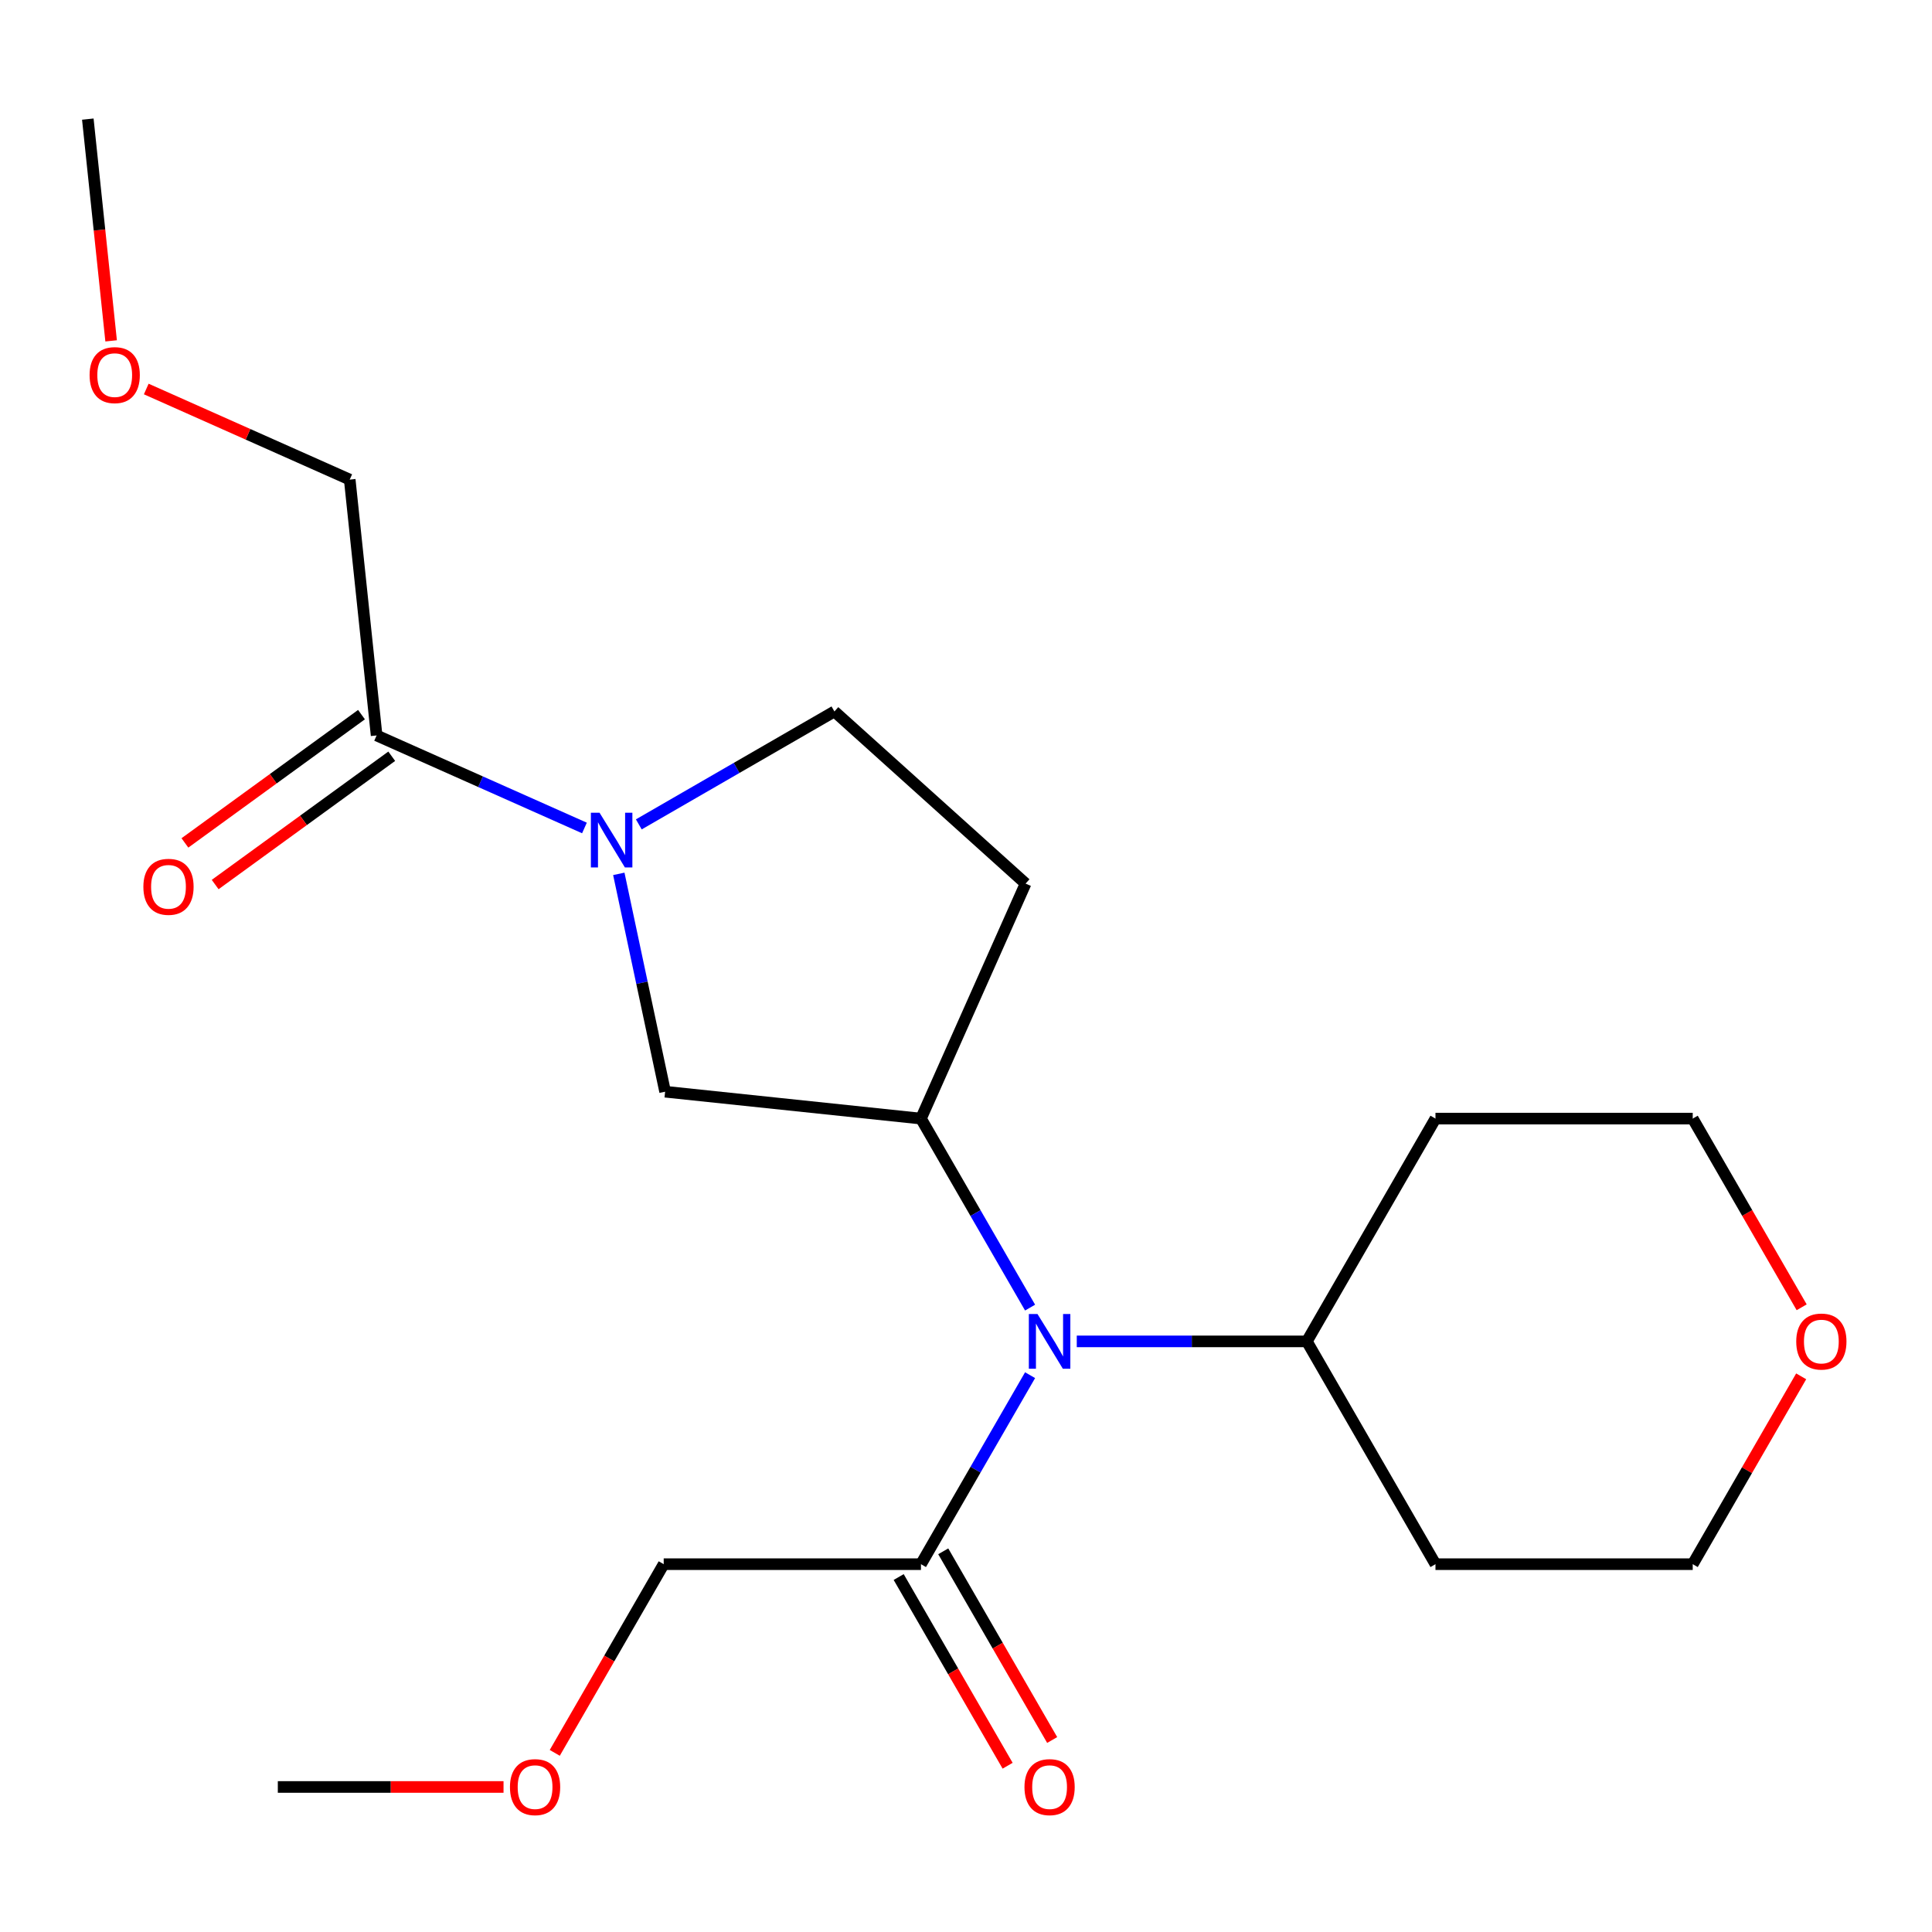 <?xml version='1.0' encoding='iso-8859-1'?>
<svg version='1.1' baseProfile='full'
              xmlns='http://www.w3.org/2000/svg'
                      xmlns:rdkit='http://www.rdkit.org/xml'
                      xmlns:xlink='http://www.w3.org/1999/xlink'
                  xml:space='preserve'
width='1000px' height='1000px' viewBox='0 0 1000 1000'>
<!-- END OF HEADER -->
<rect style='opacity:1.0;fill:#FFFFFF;stroke:none' width='1000' height='1000' x='0' y='0'> </rect>
<path class='bond-2' d='M 302.509,428.558 L 248.722,404.61' style='fill:none;fill-rule:evenodd;stroke:#0000FF;stroke-width:6px;stroke-linecap:butt;stroke-linejoin:miter;stroke-opacity:1' />
<path class='bond-2' d='M 248.722,404.61 L 194.934,380.662' style='fill:none;fill-rule:evenodd;stroke:#000000;stroke-width:6px;stroke-linecap:butt;stroke-linejoin:miter;stroke-opacity:1' />
<path class='bond-3' d='M 320.295,452.31 L 332.278,508.688' style='fill:none;fill-rule:evenodd;stroke:#0000FF;stroke-width:6px;stroke-linecap:butt;stroke-linejoin:miter;stroke-opacity:1' />
<path class='bond-3' d='M 332.278,508.688 L 344.262,565.066' style='fill:none;fill-rule:evenodd;stroke:#000000;stroke-width:6px;stroke-linecap:butt;stroke-linejoin:miter;stroke-opacity:1' />
<path class='bond-6' d='M 330.646,426.699 L 381.27,397.471' style='fill:none;fill-rule:evenodd;stroke:#0000FF;stroke-width:6px;stroke-linecap:butt;stroke-linejoin:miter;stroke-opacity:1' />
<path class='bond-6' d='M 381.27,397.471 L 431.893,368.244' style='fill:none;fill-rule:evenodd;stroke:#000000;stroke-width:6px;stroke-linecap:butt;stroke-linejoin:miter;stroke-opacity:1' />
<path class='bond-0' d='M 476.687,578.985 L 344.262,565.066' style='fill:none;fill-rule:evenodd;stroke:#000000;stroke-width:6px;stroke-linecap:butt;stroke-linejoin:miter;stroke-opacity:1' />
<path class='bond-1' d='M 476.687,578.985 L 504.927,627.898' style='fill:none;fill-rule:evenodd;stroke:#000000;stroke-width:6px;stroke-linecap:butt;stroke-linejoin:miter;stroke-opacity:1' />
<path class='bond-1' d='M 504.927,627.898 L 533.168,676.812' style='fill:none;fill-rule:evenodd;stroke:#0000FF;stroke-width:6px;stroke-linecap:butt;stroke-linejoin:miter;stroke-opacity:1' />
<path class='bond-21' d='M 476.687,578.985 L 530.846,457.342' style='fill:none;fill-rule:evenodd;stroke:#000000;stroke-width:6px;stroke-linecap:butt;stroke-linejoin:miter;stroke-opacity:1' />
<path class='bond-4' d='M 533.168,711.789 L 504.927,760.703' style='fill:none;fill-rule:evenodd;stroke:#0000FF;stroke-width:6px;stroke-linecap:butt;stroke-linejoin:miter;stroke-opacity:1' />
<path class='bond-4' d='M 504.927,760.703 L 476.687,809.616' style='fill:none;fill-rule:evenodd;stroke:#000000;stroke-width:6px;stroke-linecap:butt;stroke-linejoin:miter;stroke-opacity:1' />
<path class='bond-7' d='M 557.334,694.3 L 616.877,694.3' style='fill:none;fill-rule:evenodd;stroke:#0000FF;stroke-width:6px;stroke-linecap:butt;stroke-linejoin:miter;stroke-opacity:1' />
<path class='bond-7' d='M 616.877,694.3 L 676.42,694.3' style='fill:none;fill-rule:evenodd;stroke:#000000;stroke-width:6px;stroke-linecap:butt;stroke-linejoin:miter;stroke-opacity:1' />
<path class='bond-8' d='M 187.108,369.89 L 141.41,403.091' style='fill:none;fill-rule:evenodd;stroke:#000000;stroke-width:6px;stroke-linecap:butt;stroke-linejoin:miter;stroke-opacity:1' />
<path class='bond-8' d='M 141.41,403.091 L 95.712,436.293' style='fill:none;fill-rule:evenodd;stroke:#FF0000;stroke-width:6px;stroke-linecap:butt;stroke-linejoin:miter;stroke-opacity:1' />
<path class='bond-8' d='M 202.761,391.435 L 157.063,424.636' style='fill:none;fill-rule:evenodd;stroke:#000000;stroke-width:6px;stroke-linecap:butt;stroke-linejoin:miter;stroke-opacity:1' />
<path class='bond-8' d='M 157.063,424.636 L 111.365,457.838' style='fill:none;fill-rule:evenodd;stroke:#FF0000;stroke-width:6px;stroke-linecap:butt;stroke-linejoin:miter;stroke-opacity:1' />
<path class='bond-13' d='M 194.934,380.662 L 181.016,248.237' style='fill:none;fill-rule:evenodd;stroke:#000000;stroke-width:6px;stroke-linecap:butt;stroke-linejoin:miter;stroke-opacity:1' />
<path class='bond-9' d='M 465.156,816.274 L 493.35,865.107' style='fill:none;fill-rule:evenodd;stroke:#000000;stroke-width:6px;stroke-linecap:butt;stroke-linejoin:miter;stroke-opacity:1' />
<path class='bond-9' d='M 493.35,865.107 L 521.544,913.94' style='fill:none;fill-rule:evenodd;stroke:#FF0000;stroke-width:6px;stroke-linecap:butt;stroke-linejoin:miter;stroke-opacity:1' />
<path class='bond-9' d='M 488.219,802.958 L 516.413,851.791' style='fill:none;fill-rule:evenodd;stroke:#000000;stroke-width:6px;stroke-linecap:butt;stroke-linejoin:miter;stroke-opacity:1' />
<path class='bond-9' d='M 516.413,851.791 L 544.607,900.625' style='fill:none;fill-rule:evenodd;stroke:#FF0000;stroke-width:6px;stroke-linecap:butt;stroke-linejoin:miter;stroke-opacity:1' />
<path class='bond-14' d='M 476.687,809.616 L 343.532,809.616' style='fill:none;fill-rule:evenodd;stroke:#000000;stroke-width:6px;stroke-linecap:butt;stroke-linejoin:miter;stroke-opacity:1' />
<path class='bond-5' d='M 530.846,457.342 L 431.893,368.244' style='fill:none;fill-rule:evenodd;stroke:#000000;stroke-width:6px;stroke-linecap:butt;stroke-linejoin:miter;stroke-opacity:1' />
<path class='bond-11' d='M 676.42,694.3 L 742.997,578.985' style='fill:none;fill-rule:evenodd;stroke:#000000;stroke-width:6px;stroke-linecap:butt;stroke-linejoin:miter;stroke-opacity:1' />
<path class='bond-12' d='M 676.42,694.3 L 742.997,809.616' style='fill:none;fill-rule:evenodd;stroke:#000000;stroke-width:6px;stroke-linecap:butt;stroke-linejoin:miter;stroke-opacity:1' />
<path class='bond-10' d='M 932.286,712.389 L 904.219,761.003' style='fill:none;fill-rule:evenodd;stroke:#FF0000;stroke-width:6px;stroke-linecap:butt;stroke-linejoin:miter;stroke-opacity:1' />
<path class='bond-10' d='M 904.219,761.003 L 876.152,809.616' style='fill:none;fill-rule:evenodd;stroke:#000000;stroke-width:6px;stroke-linecap:butt;stroke-linejoin:miter;stroke-opacity:1' />
<path class='bond-22' d='M 932.54,676.652 L 904.346,627.818' style='fill:none;fill-rule:evenodd;stroke:#FF0000;stroke-width:6px;stroke-linecap:butt;stroke-linejoin:miter;stroke-opacity:1' />
<path class='bond-22' d='M 904.346,627.818 L 876.152,578.985' style='fill:none;fill-rule:evenodd;stroke:#000000;stroke-width:6px;stroke-linecap:butt;stroke-linejoin:miter;stroke-opacity:1' />
<path class='bond-16' d='M 742.997,578.985 L 876.152,578.985' style='fill:none;fill-rule:evenodd;stroke:#000000;stroke-width:6px;stroke-linecap:butt;stroke-linejoin:miter;stroke-opacity:1' />
<path class='bond-15' d='M 742.997,809.616 L 876.152,809.616' style='fill:none;fill-rule:evenodd;stroke:#000000;stroke-width:6px;stroke-linecap:butt;stroke-linejoin:miter;stroke-opacity:1' />
<path class='bond-18' d='M 181.016,248.237 L 128.359,224.793' style='fill:none;fill-rule:evenodd;stroke:#000000;stroke-width:6px;stroke-linecap:butt;stroke-linejoin:miter;stroke-opacity:1' />
<path class='bond-18' d='M 128.359,224.793 L 75.702,201.348' style='fill:none;fill-rule:evenodd;stroke:#FF0000;stroke-width:6px;stroke-linecap:butt;stroke-linejoin:miter;stroke-opacity:1' />
<path class='bond-17' d='M 343.532,809.616 L 315.339,858.449' style='fill:none;fill-rule:evenodd;stroke:#000000;stroke-width:6px;stroke-linecap:butt;stroke-linejoin:miter;stroke-opacity:1' />
<path class='bond-17' d='M 315.339,858.449 L 287.145,907.282' style='fill:none;fill-rule:evenodd;stroke:#FF0000;stroke-width:6px;stroke-linecap:butt;stroke-linejoin:miter;stroke-opacity:1' />
<path class='bond-19' d='M 260.626,924.931 L 202.213,924.931' style='fill:none;fill-rule:evenodd;stroke:#FF0000;stroke-width:6px;stroke-linecap:butt;stroke-linejoin:miter;stroke-opacity:1' />
<path class='bond-19' d='M 202.213,924.931 L 143.8,924.931' style='fill:none;fill-rule:evenodd;stroke:#000000;stroke-width:6px;stroke-linecap:butt;stroke-linejoin:miter;stroke-opacity:1' />
<path class='bond-20' d='M 57.518,176.429 L 51.486,119.041' style='fill:none;fill-rule:evenodd;stroke:#FF0000;stroke-width:6px;stroke-linecap:butt;stroke-linejoin:miter;stroke-opacity:1' />
<path class='bond-20' d='M 51.486,119.041 L 45.455,61.653' style='fill:none;fill-rule:evenodd;stroke:#000000;stroke-width:6px;stroke-linecap:butt;stroke-linejoin:miter;stroke-opacity:1' />
<path  class='atom-0' d='M 310.317 420.661
L 319.597 435.661
Q 320.517 437.141, 321.997 439.821
Q 323.477 442.501, 323.557 442.661
L 323.557 420.661
L 327.317 420.661
L 327.317 448.981
L 323.437 448.981
L 313.477 432.581
Q 312.317 430.661, 311.077 428.461
Q 309.877 426.261, 309.517 425.581
L 309.517 448.981
L 305.837 448.981
L 305.837 420.661
L 310.317 420.661
' fill='#0000FF'/>
<path  class='atom-2' d='M 537.005 680.14
L 546.285 695.14
Q 547.205 696.62, 548.685 699.3
Q 550.165 701.98, 550.245 702.14
L 550.245 680.14
L 554.005 680.14
L 554.005 708.46
L 550.125 708.46
L 540.165 692.06
Q 539.005 690.14, 537.765 687.94
Q 536.565 685.74, 536.205 685.06
L 536.205 708.46
L 532.525 708.46
L 532.525 680.14
L 537.005 680.14
' fill='#0000FF'/>
<path  class='atom-9' d='M 74.21 459.009
Q 74.21 452.209, 77.57 448.409
Q 80.93 444.609, 87.21 444.609
Q 93.49 444.609, 96.85 448.409
Q 100.21 452.209, 100.21 459.009
Q 100.21 465.889, 96.81 469.809
Q 93.41 473.689, 87.21 473.689
Q 80.97 473.689, 77.57 469.809
Q 74.21 465.929, 74.21 459.009
M 87.21 470.489
Q 91.53 470.489, 93.85 467.609
Q 96.21 464.689, 96.21 459.009
Q 96.21 453.449, 93.85 450.649
Q 91.53 447.809, 87.21 447.809
Q 82.89 447.809, 80.53 450.609
Q 78.21 453.409, 78.21 459.009
Q 78.21 464.729, 80.53 467.609
Q 82.89 470.489, 87.21 470.489
' fill='#FF0000'/>
<path  class='atom-10' d='M 530.265 925.011
Q 530.265 918.211, 533.625 914.411
Q 536.985 910.611, 543.265 910.611
Q 549.545 910.611, 552.905 914.411
Q 556.265 918.211, 556.265 925.011
Q 556.265 931.891, 552.865 935.811
Q 549.465 939.691, 543.265 939.691
Q 537.025 939.691, 533.625 935.811
Q 530.265 931.931, 530.265 925.011
M 543.265 936.491
Q 547.585 936.491, 549.905 933.611
Q 552.265 930.691, 552.265 925.011
Q 552.265 919.451, 549.905 916.651
Q 547.585 913.811, 543.265 913.811
Q 538.945 913.811, 536.585 916.611
Q 534.265 919.411, 534.265 925.011
Q 534.265 930.731, 536.585 933.611
Q 538.945 936.491, 543.265 936.491
' fill='#FF0000'/>
<path  class='atom-11' d='M 929.729 694.38
Q 929.729 687.58, 933.089 683.78
Q 936.449 679.98, 942.729 679.98
Q 949.009 679.98, 952.369 683.78
Q 955.729 687.58, 955.729 694.38
Q 955.729 701.26, 952.329 705.18
Q 948.929 709.06, 942.729 709.06
Q 936.489 709.06, 933.089 705.18
Q 929.729 701.3, 929.729 694.38
M 942.729 705.86
Q 947.049 705.86, 949.369 702.98
Q 951.729 700.06, 951.729 694.38
Q 951.729 688.82, 949.369 686.02
Q 947.049 683.18, 942.729 683.18
Q 938.409 683.18, 936.049 685.98
Q 933.729 688.78, 933.729 694.38
Q 933.729 700.1, 936.049 702.98
Q 938.409 705.86, 942.729 705.86
' fill='#FF0000'/>
<path  class='atom-18' d='M 263.955 925.011
Q 263.955 918.211, 267.315 914.411
Q 270.675 910.611, 276.955 910.611
Q 283.235 910.611, 286.595 914.411
Q 289.955 918.211, 289.955 925.011
Q 289.955 931.891, 286.555 935.811
Q 283.155 939.691, 276.955 939.691
Q 270.715 939.691, 267.315 935.811
Q 263.955 931.931, 263.955 925.011
M 276.955 936.491
Q 281.275 936.491, 283.595 933.611
Q 285.955 930.691, 285.955 925.011
Q 285.955 919.451, 283.595 916.651
Q 281.275 913.811, 276.955 913.811
Q 272.635 913.811, 270.275 916.611
Q 267.955 919.411, 267.955 925.011
Q 267.955 930.731, 270.275 933.611
Q 272.635 936.491, 276.955 936.491
' fill='#FF0000'/>
<path  class='atom-19' d='M 46.373 194.158
Q 46.373 187.358, 49.733 183.558
Q 53.093 179.758, 59.373 179.758
Q 65.653 179.758, 69.013 183.558
Q 72.373 187.358, 72.373 194.158
Q 72.373 201.038, 68.973 204.958
Q 65.573 208.838, 59.373 208.838
Q 53.133 208.838, 49.733 204.958
Q 46.373 201.078, 46.373 194.158
M 59.373 205.638
Q 63.693 205.638, 66.013 202.758
Q 68.373 199.838, 68.373 194.158
Q 68.373 188.598, 66.013 185.798
Q 63.693 182.958, 59.373 182.958
Q 55.053 182.958, 52.693 185.758
Q 50.373 188.558, 50.373 194.158
Q 50.373 199.878, 52.693 202.758
Q 55.053 205.638, 59.373 205.638
' fill='#FF0000'/>
</svg>
